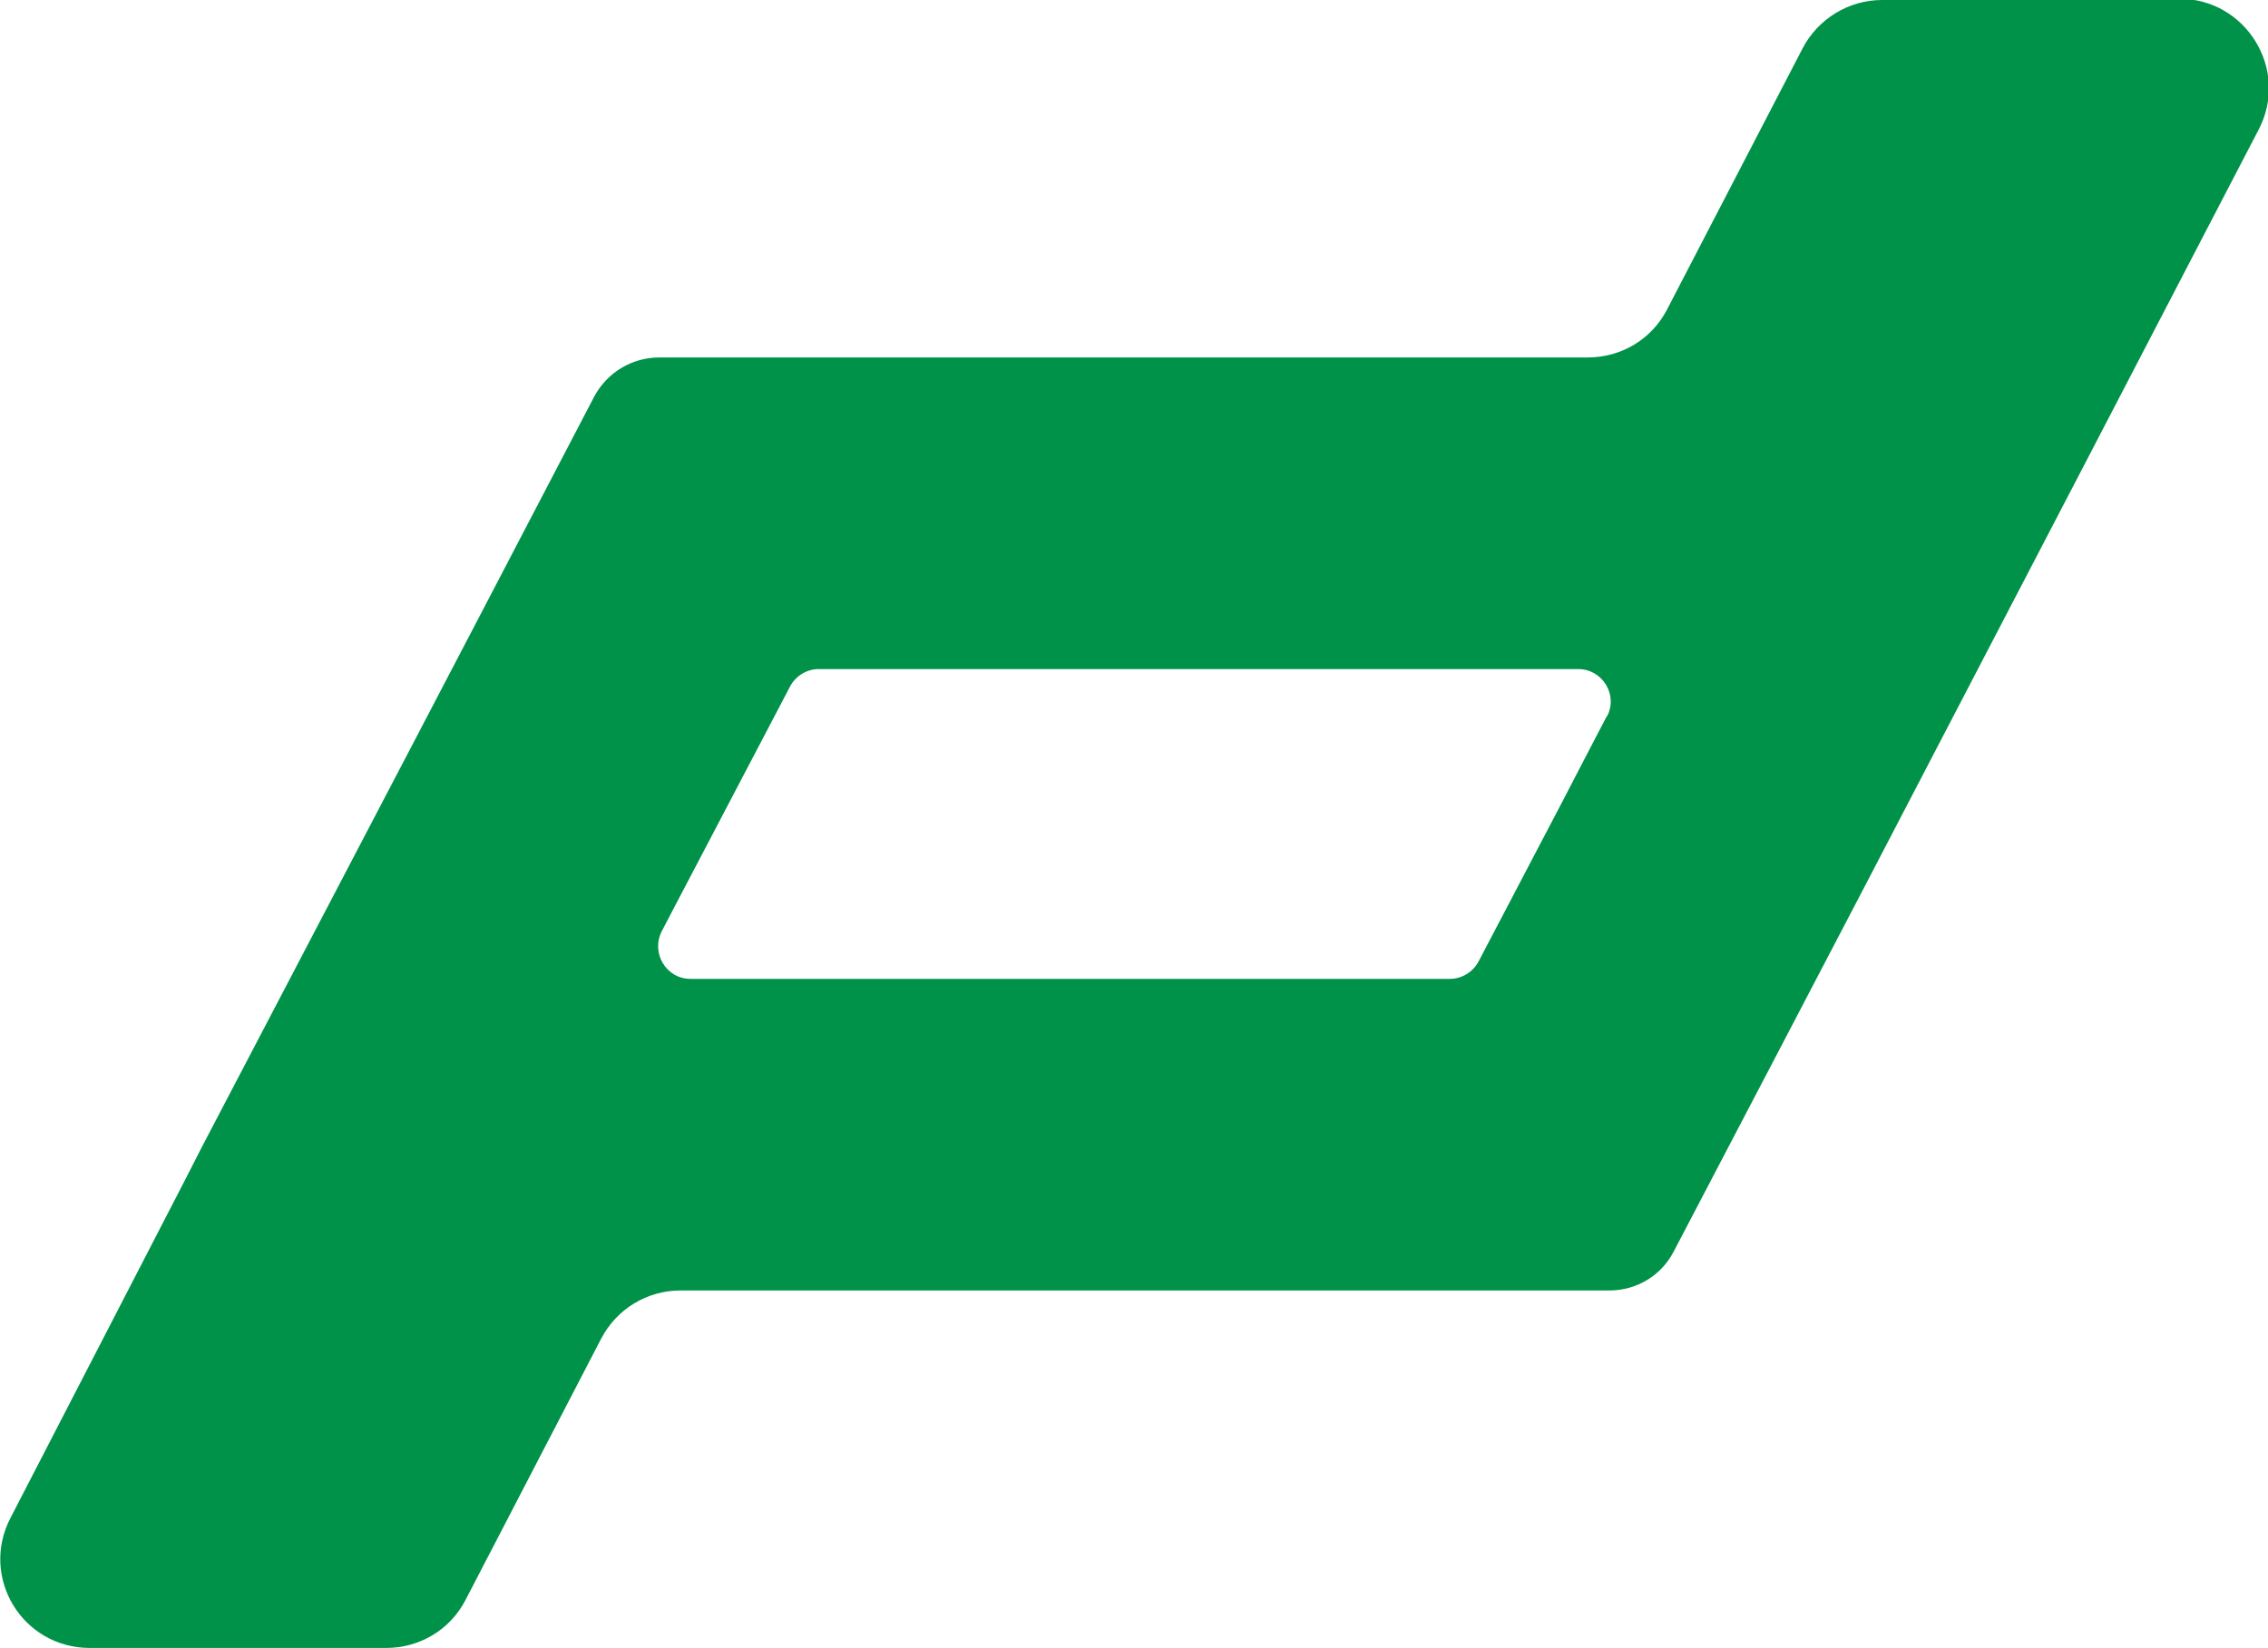 <?xml version="1.0" encoding="UTF-8"?>
<svg xmlns="http://www.w3.org/2000/svg" id="Layer_2" viewBox="0 0 36.6 26.6">
  <defs>
    <style>.cls-1{fill:#009248;stroke-width:0px;}</style>
  </defs>
  <g id="Layer_1-2">
    <path class="cls-1" d="M35.16,0h-4.79c-.53,0-1.03.3-1.28.78l-2.19,4.22c-.25.48-.74.77-1.28.77h-14.98c-.44,0-.84.24-1.05.63l-1.79,3.43-1.27,2.43-3.27,6.25h0s-.25.49-.25.49L.17,24.5c-.5.96.19,2.1,1.28,2.1h4.78c.54,0,1.03-.29,1.28-.77l2.19-4.22c.25-.48.74-.78,1.28-.78h14.99c.44,0,.84-.24,1.04-.63l1.8-3.44,1.27-2.43,3.26-6.26s0,0,0,0l.25-.48,2.86-5.5c.5-.96-.2-2.11-1.28-2.11ZM25.93,11.56l-.24.46-.53,1.02-1.3,2.48c-.09.17-.27.28-.46.28h-3.56s-.02,0-.02,0h-8.68c-.39,0-.64-.42-.46-.77l.24-.46.53-1.01,1.3-2.48c.09-.17.27-.28.46-.28h12.26c.39,0,.65.42.46.77Z"></path>
  </g>
</svg>
